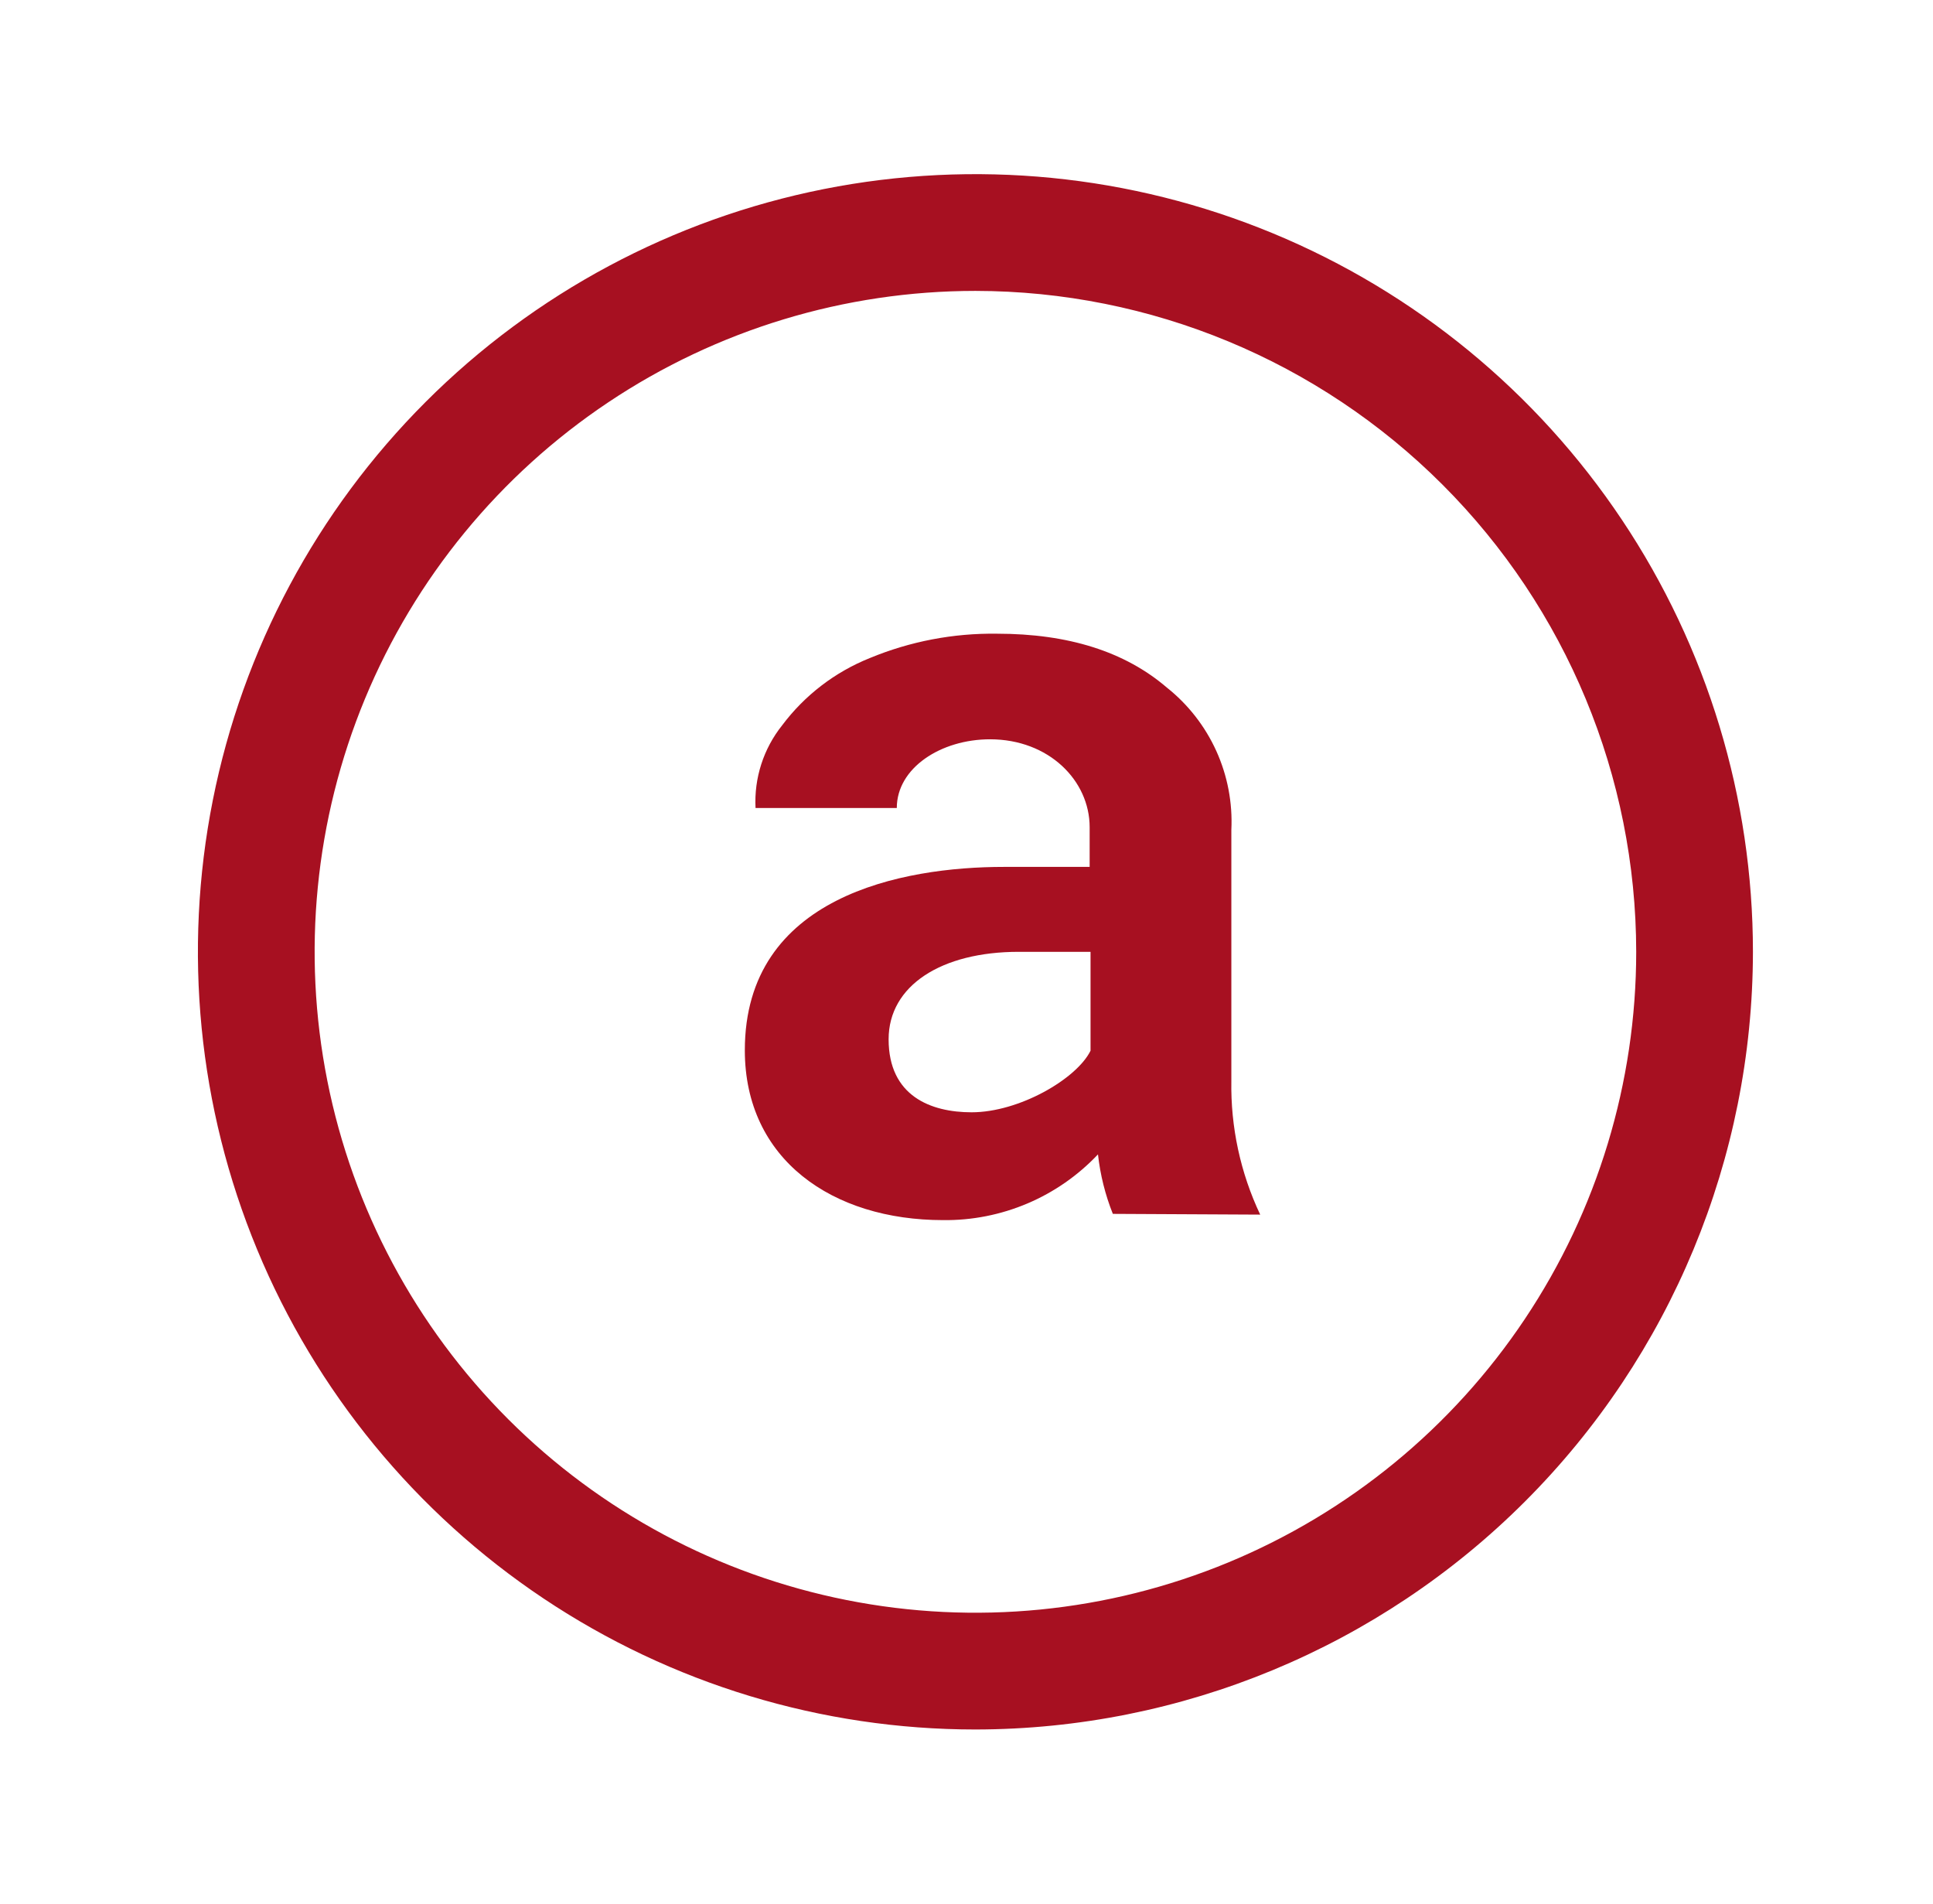 <svg width="65" height="64" viewBox="0 0 65 64" fill="none" xmlns="http://www.w3.org/2000/svg">
<path d="M37.421 40.81C37.165 40.169 36.997 39.496 36.921 38.81C36.252 39.518 35.444 40.081 34.547 40.461C33.651 40.841 32.685 41.032 31.711 41.02C27.996 41.02 25.046 38.985 25.046 35.31C25.046 30.125 30.346 29.145 33.756 29.145H36.641V27.81C36.641 26.245 35.271 24.855 33.291 24.855C31.641 24.855 30.156 25.815 30.156 27.165H25.406C25.355 26.16 25.673 25.171 26.301 24.385C27.057 23.376 28.076 22.594 29.246 22.125C30.602 21.563 32.058 21.284 33.526 21.305C35.926 21.305 37.829 21.908 39.236 23.115C39.951 23.683 40.521 24.413 40.899 25.245C41.276 26.077 41.45 26.987 41.406 27.9V36.335C41.379 37.889 41.711 39.429 42.376 40.835L37.421 40.81ZM32.671 37.395C34.271 37.395 36.201 36.275 36.671 35.325V32H34.256C31.656 32 29.881 33.135 29.881 34.94C29.881 36.85 31.301 37.395 32.671 37.395Z" fill="#A71021"/>
<path d="M32.8 58.145C27.629 58.145 22.574 56.612 18.275 53.739C13.975 50.866 10.624 46.783 8.645 42.005C6.666 37.228 6.149 31.971 7.157 26.899C8.166 21.828 10.656 17.169 14.313 13.513C17.969 9.856 22.628 7.366 27.699 6.357C32.771 5.349 38.028 5.866 42.805 7.845C47.583 9.824 51.666 13.175 54.539 17.475C57.412 21.774 58.945 26.829 58.945 32C58.938 38.932 56.182 45.578 51.28 50.48C46.378 55.382 39.732 58.138 32.8 58.145ZM32.8 9.78C28.405 9.78 24.109 11.083 20.455 13.525C16.801 15.966 13.953 19.437 12.271 23.497C10.59 27.557 10.15 32.025 11.007 36.335C11.864 40.645 13.981 44.604 17.088 47.712C20.196 50.819 24.155 52.936 28.465 53.793C32.775 54.65 37.243 54.21 41.303 52.529C45.363 50.847 48.834 47.999 51.275 44.345C53.717 40.691 55.02 36.395 55.02 32C55.015 26.108 52.672 20.46 48.506 16.294C44.34 12.128 38.691 9.785 32.8 9.78Z" fill="#A71021"/>
</svg>

